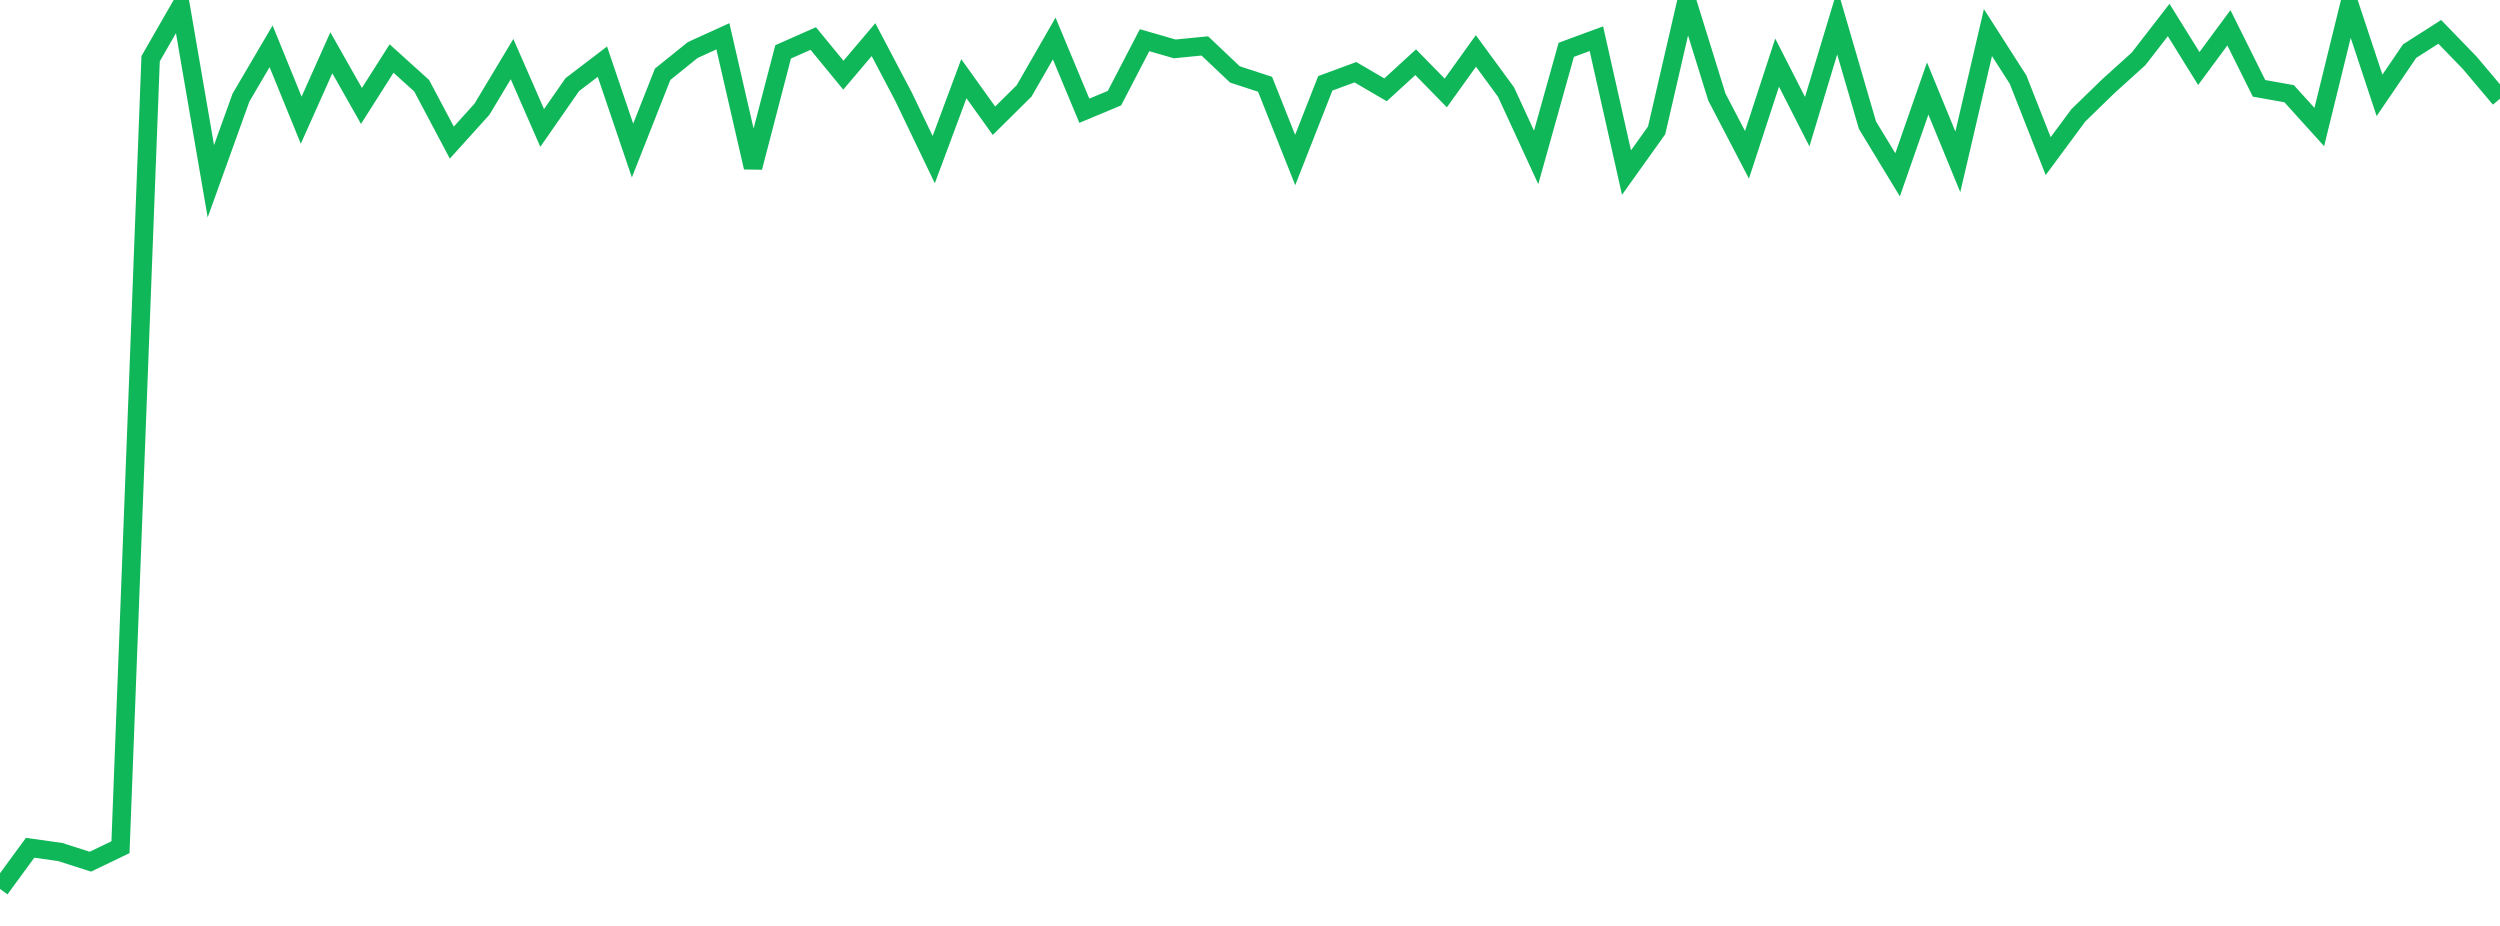 <?xml version="1.0" standalone="no"?>
<!DOCTYPE svg PUBLIC "-//W3C//DTD SVG 1.1//EN" "http://www.w3.org/Graphics/SVG/1.1/DTD/svg11.dtd">
<svg width="135" height="50" viewBox="0 0 135 50" preserveAspectRatio="none" class="sparkline" xmlns="http://www.w3.org/2000/svg"
xmlns:xlink="http://www.w3.org/1999/xlink"><path  class="sparkline--line" d="M 0 48 L 0 48 L 1.627 45.78 L 3.253 46.01 L 4.88 46.53 L 6.506 45.75 L 8.133 3.17 L 9.759 0.34 L 11.386 9.79 L 13.012 5.27 L 14.639 2.5 L 16.265 6.49 L 17.892 2.85 L 19.518 5.72 L 21.145 3.16 L 22.771 4.63 L 24.398 7.7 L 26.024 5.9 L 27.651 3.19 L 29.277 6.91 L 30.904 4.57 L 32.53 3.33 L 34.157 8.13 L 35.783 4.01 L 37.41 2.7 L 39.036 1.96 L 40.663 9.04 L 42.289 2.8 L 43.916 2.08 L 45.542 4.06 L 47.169 2.14 L 48.795 5.23 L 50.422 8.62 L 52.048 4.25 L 53.675 6.52 L 55.301 4.91 L 56.928 2.08 L 58.554 5.98 L 60.181 5.3 L 61.807 2.17 L 63.434 2.64 L 65.06 2.48 L 66.687 4.02 L 68.313 4.55 L 69.94 8.64 L 71.566 4.5 L 73.193 3.9 L 74.819 4.85 L 76.446 3.36 L 78.072 5.02 L 79.699 2.75 L 81.325 4.97 L 82.952 8.5 L 84.578 2.69 L 86.205 2.09 L 87.831 9.32 L 89.458 7.04 L 91.084 0 L 92.711 5.24 L 94.337 8.36 L 95.964 3.38 L 97.59 6.57 L 99.217 1.18 L 100.843 6.76 L 102.47 9.44 L 104.096 4.78 L 105.723 8.74 L 107.349 1.76 L 108.976 4.3 L 110.602 8.43 L 112.229 6.23 L 113.855 4.65 L 115.482 3.18 L 117.108 1.08 L 118.735 3.7 L 120.361 1.5 L 121.988 4.77 L 123.614 5.06 L 125.241 6.86 L 126.867 0.24 L 128.494 5.15 L 130.12 2.76 L 131.747 1.72 L 133.373 3.4 L 135 5.33" fill="none" stroke-width="1" stroke="#10b759"></path></svg>
